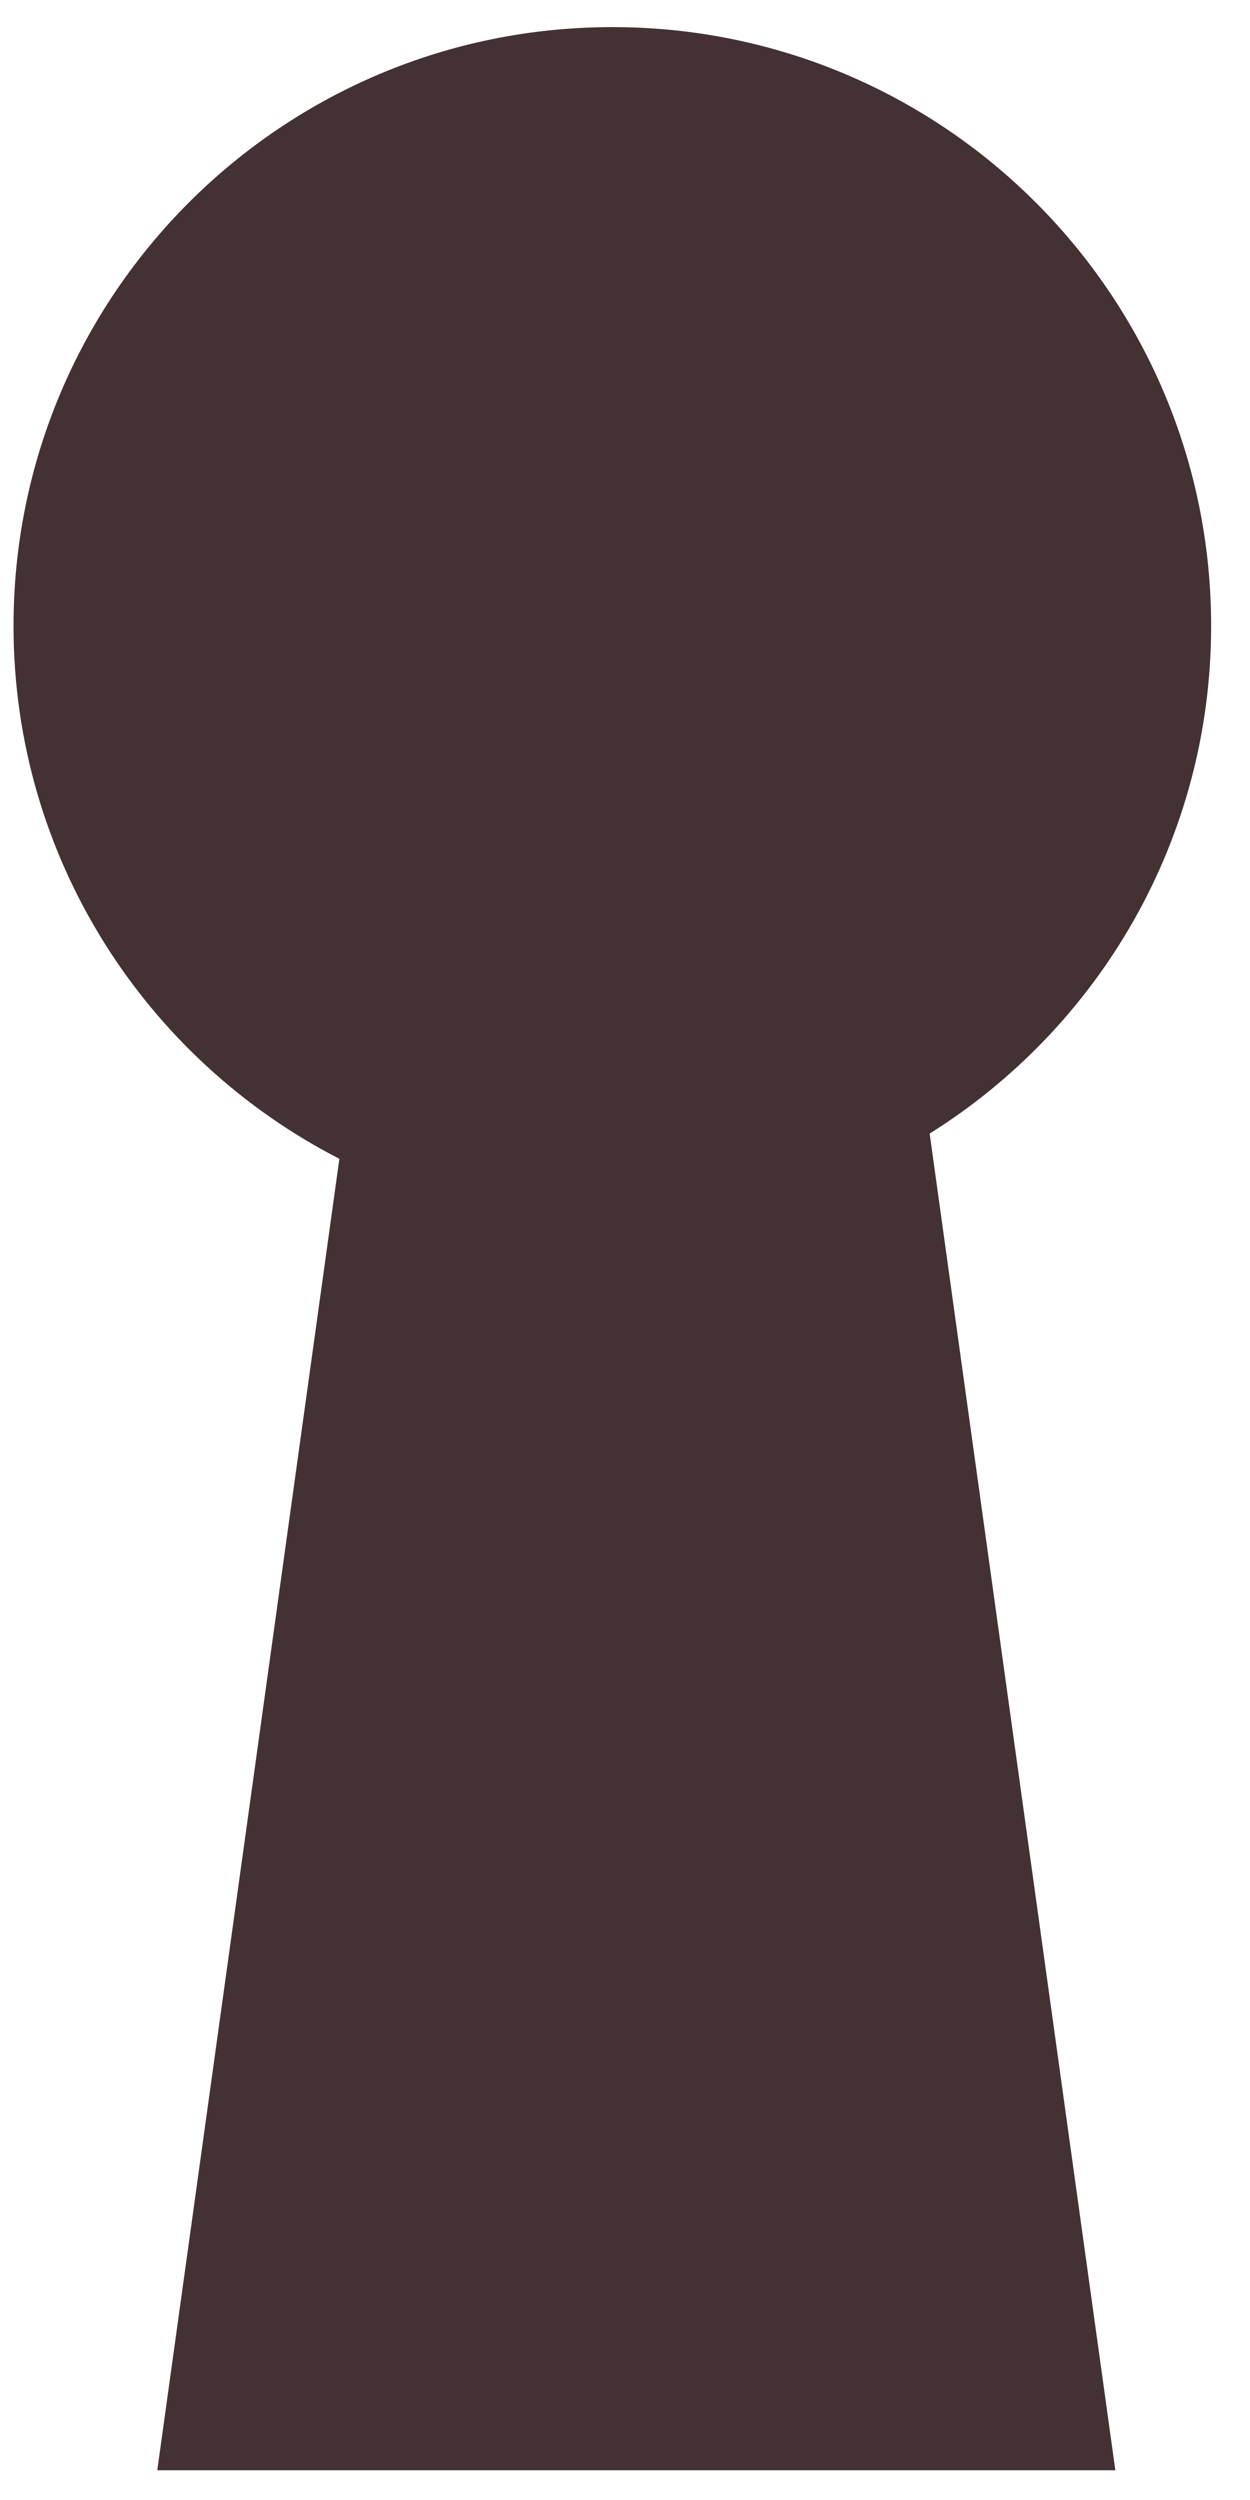 <?xml version="1.0" encoding="UTF-8"?> <svg xmlns="http://www.w3.org/2000/svg" width="22" height="44" viewBox="0 0 22 44" fill="none"><path d="M10.777 0.477C16.598 0.477 21.316 5.195 21.316 11.016C21.316 14.784 19.337 18.088 16.362 19.951L19.63 43.477H2.768L5.973 20.395C2.569 18.648 0.238 15.105 0.238 11.016C0.238 5.195 4.957 0.477 10.777 0.477Z" fill="#433133"></path></svg> 